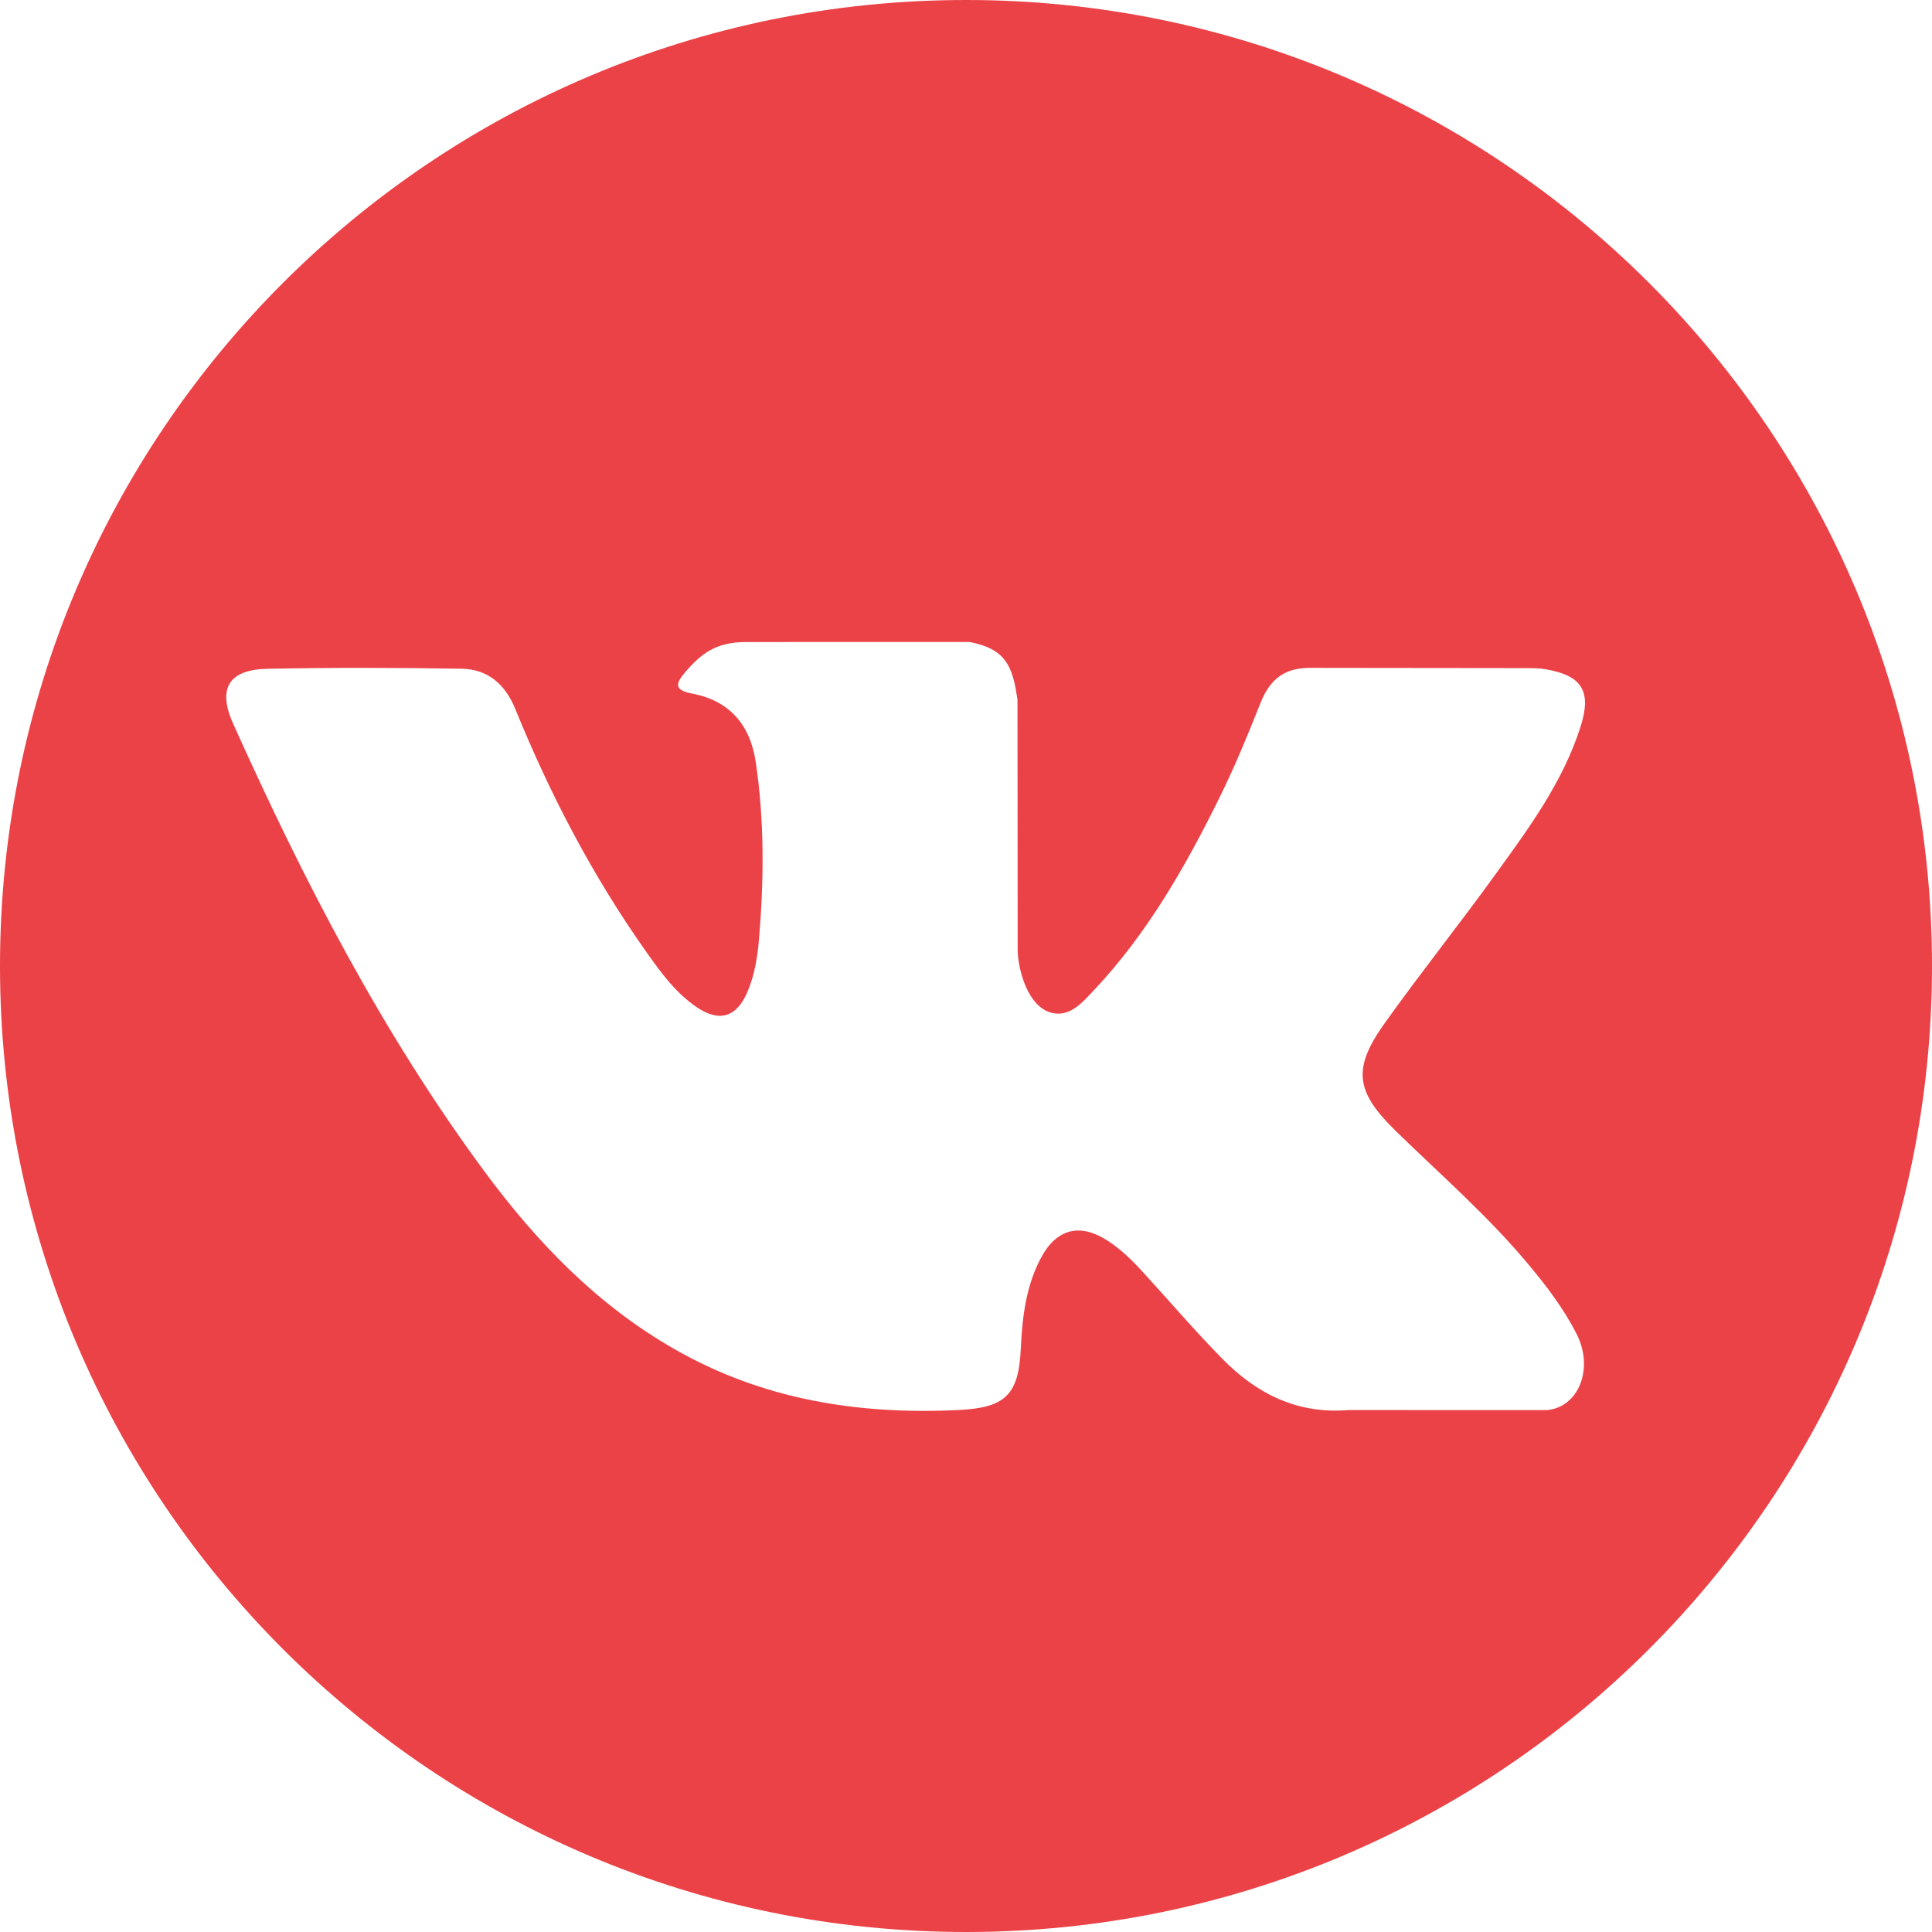 <?xml version="1.0" encoding="UTF-8"?> <svg xmlns="http://www.w3.org/2000/svg" width="32" height="32" viewBox="0 0 32 32" fill="none"> <path d="M16 2.13357e-07C7.164 9.55273e-08 1.53958e-07 7.163 3.43877e-07 16C5.33796e-07 24.837 7.164 32 16 32C24.836 32 32 24.837 32 16C32 7.163 24.836 3.31187e-07 16 2.13357e-07ZM23.116 18.73C23.862 19.459 24.651 20.144 25.32 20.948C25.617 21.303 25.896 21.671 26.109 22.085C26.413 22.674 26.139 23.321 25.611 23.356L22.333 23.355C21.486 23.425 20.813 23.084 20.245 22.505C19.791 22.044 19.371 21.551 18.934 21.074C18.756 20.878 18.568 20.694 18.344 20.549C17.897 20.258 17.509 20.347 17.253 20.814C16.992 21.289 16.932 21.816 16.907 22.344C16.872 23.117 16.639 23.319 15.863 23.355C14.206 23.433 12.633 23.182 11.172 22.346C9.883 21.609 8.885 20.569 8.016 19.392C6.323 17.096 5.026 14.577 3.861 11.985C3.599 11.401 3.79 11.089 4.434 11.077C5.504 11.056 6.574 11.059 7.644 11.076C8.079 11.083 8.367 11.332 8.535 11.743C9.113 13.165 9.821 14.519 10.71 15.774C10.946 16.108 11.188 16.441 11.532 16.677C11.912 16.938 12.201 16.852 12.38 16.428C12.495 16.158 12.544 15.87 12.569 15.582C12.654 14.593 12.664 13.604 12.517 12.619C12.425 12.002 12.079 11.604 11.464 11.488C11.151 11.429 11.197 11.313 11.349 11.134C11.613 10.825 11.861 10.634 12.355 10.634L16.059 10.633C16.643 10.748 16.774 11.009 16.853 11.598L16.856 15.713C16.849 15.941 16.97 16.615 17.379 16.764C17.706 16.872 17.922 16.61 18.118 16.402C19.006 15.46 19.639 14.347 20.206 13.196C20.456 12.688 20.672 12.163 20.881 11.636C21.037 11.247 21.279 11.056 21.718 11.062L25.285 11.066C25.39 11.066 25.497 11.068 25.601 11.085C26.202 11.188 26.366 11.447 26.18 12.033C25.888 12.954 25.319 13.722 24.763 14.491C24.168 15.315 23.532 16.11 22.942 16.937C22.4 17.693 22.443 18.074 23.116 18.73Z" fill="#EB4247"></path> </svg> 